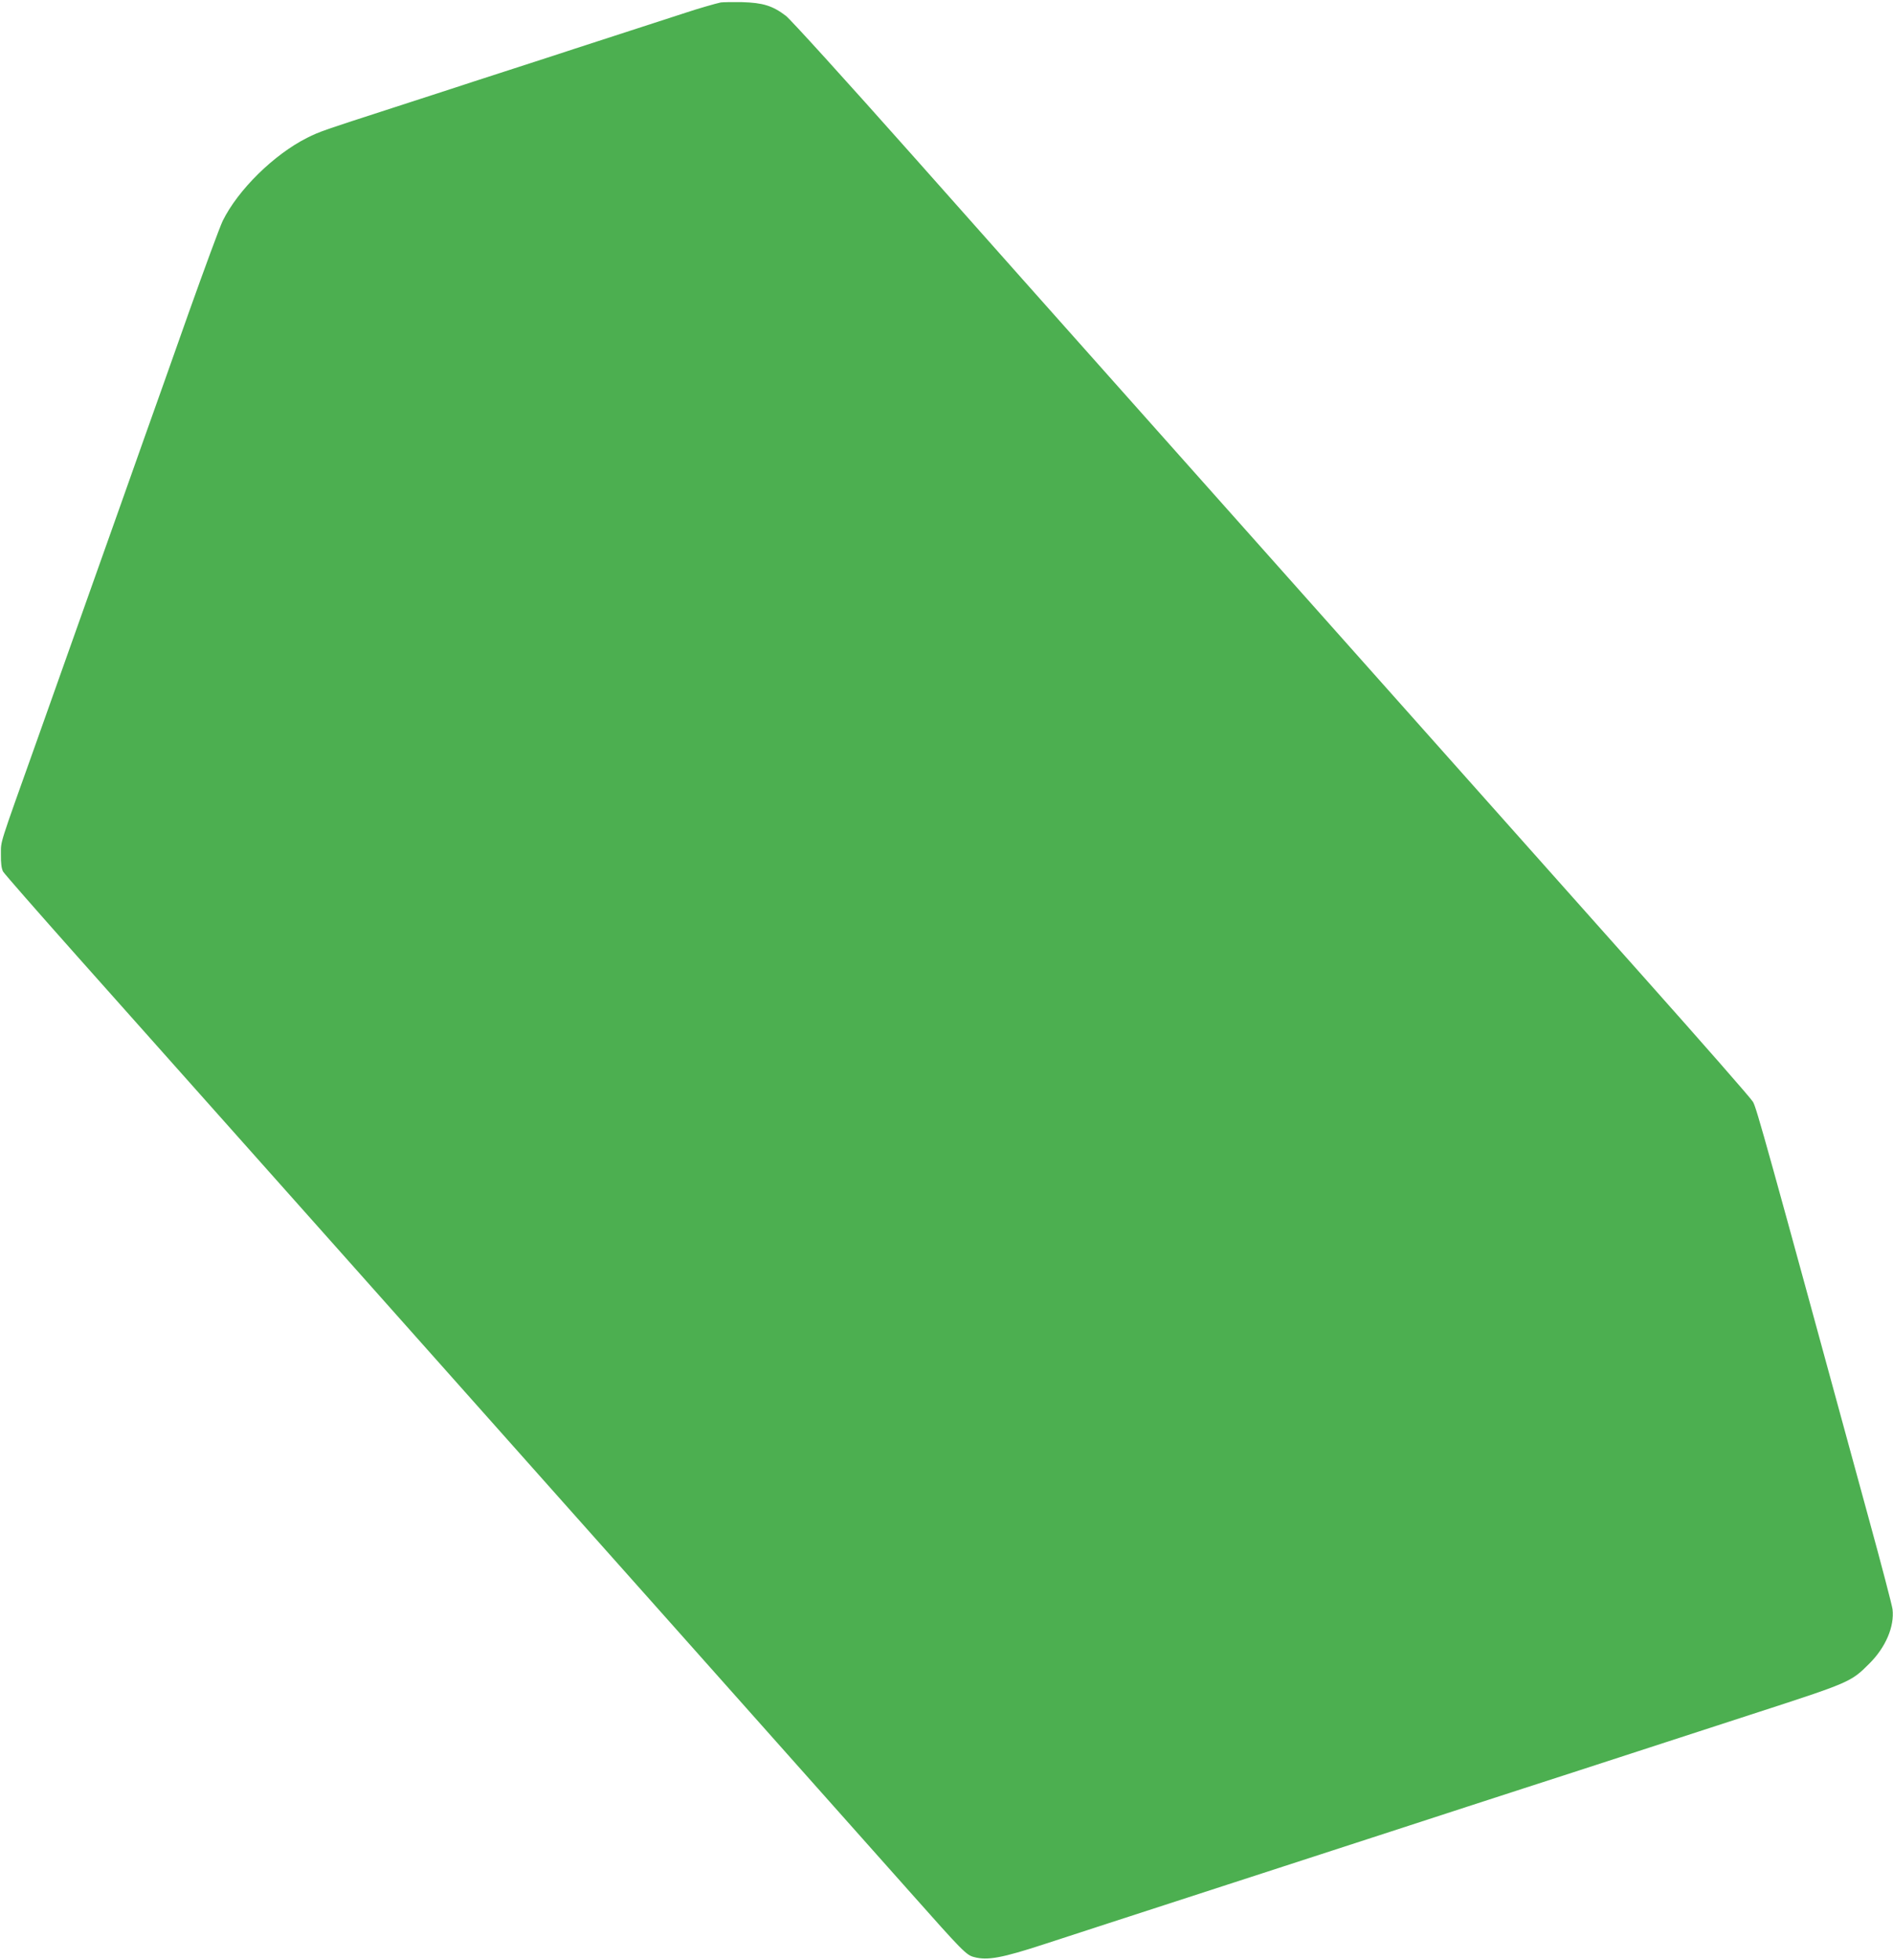 <?xml version="1.0" standalone="no"?>
<!DOCTYPE svg PUBLIC "-//W3C//DTD SVG 20010904//EN"
 "http://www.w3.org/TR/2001/REC-SVG-20010904/DTD/svg10.dtd">
<svg version="1.0" xmlns="http://www.w3.org/2000/svg"
 width="1237pt" height="1280pt" viewBox="0 0 1237 1280"
 preserveAspectRatio="xMidYMid meet">
<g transform="translate(0,1280) scale(0.1,-0.1)"
fill="#4caf50" stroke="none">
<path d="M4710 12784 c-34 -7 -154 -42 -220 -64 -30 -10 -197 -64 -370 -120
-173 -56 -340 -110 -370 -120 -30 -10 -210 -69 -400 -130 -190 -61 -370 -120
-400 -130 -30 -10 -197 -64 -370 -120 -469 -152 -489 -158 -573 -200 -217
-109 -452 -340 -552 -543 -19 -40 -118 -308 -221 -597 -102 -289 -233 -658
-291 -820 -57 -162 -131 -369 -163 -460 -32 -91 -104 -293 -160 -450 -56 -157
-141 -397 -190 -535 -49 -137 -134 -378 -190 -535 -252 -707 -233 -646 -234
-740 -1 -58 4 -93 14 -112 8 -14 227 -264 486 -555 1054 -1183 2718 -3051
3173 -3563 267 -300 576 -646 686 -770 212 -238 1169 -1313 1589 -1785 335
-377 360 -403 410 -416 88 -24 182 -7 466 86 299 97 398 130 1188 386 100 32
266 86 370 120 103 33 264 86 357 116 94 30 195 63 225 73 30 10 138 45 240
78 102 33 271 88 375 122 105 34 271 88 370 120 99 32 263 85 365 118 102 33
354 115 560 182 206 67 458 149 560 182 651 211 654 212 775 333 107 106 165
242 152 355 -3 25 -73 293 -156 595 -673 2465 -733 2681 -756 2719 -13 23
-331 385 -706 806 -599 672 -1669 1874 -3465 3890 -292 327 -882 991 -1312
1475 -458 515 -805 897 -837 922 -87 66 -150 85 -285 89 -63 1 -126 0 -140 -2z"/>
</g>
</svg>

